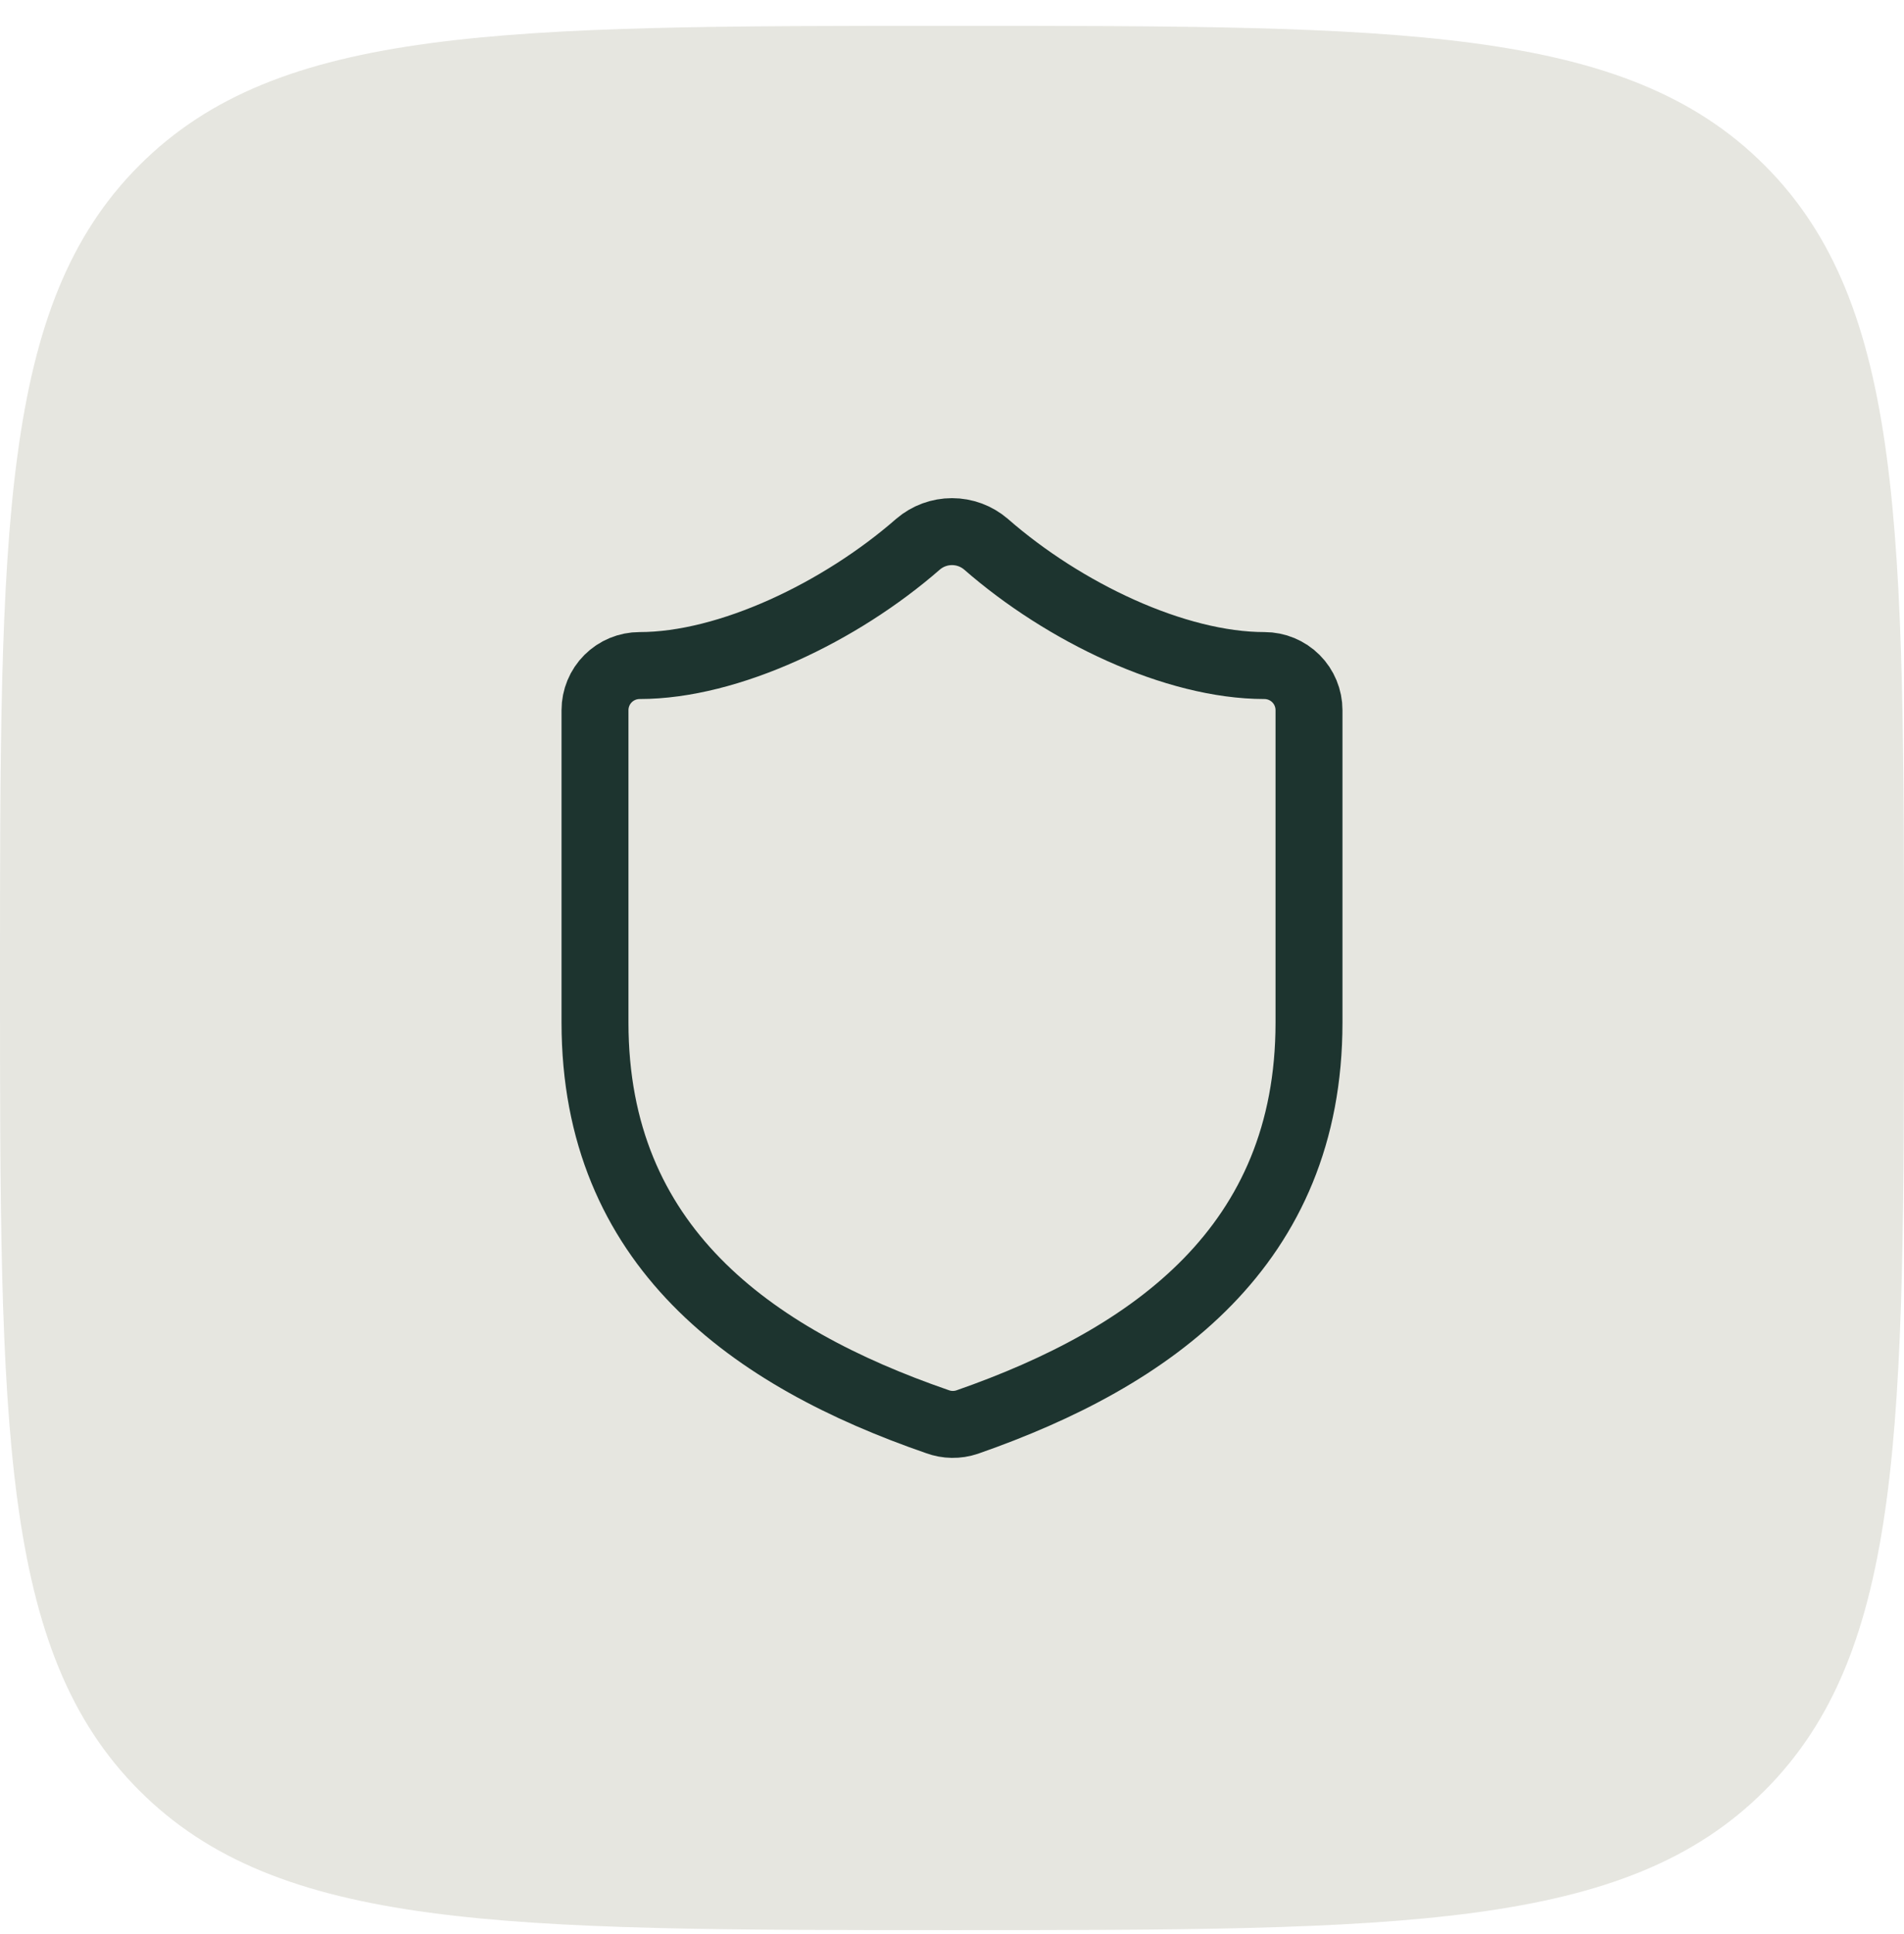 <svg width="64" height="65" viewBox="0 0 64 65" fill="none" xmlns="http://www.w3.org/2000/svg">
<path d="M0 32.868C0 17.783 0 10.24 4.686 5.554C9.373 0.868 16.915 0.868 32 0.868C47.085 0.868 54.627 0.868 59.314 5.554C64 10.24 64 17.783 64 32.868C64 47.953 64 55.495 59.314 60.181C54.627 64.868 47.085 64.868 32 64.868C16.915 64.868 9.373 64.868 4.686 60.181C0 55.495 0 47.953 0 32.868Z" fill="#E6E6E0"/>
<path d="M44 34.368C44 41.868 38.75 45.618 32.51 47.793C32.183 47.903 31.828 47.898 31.505 47.778C25.25 45.618 20 41.868 20 34.368V23.868C20 23.47 20.158 23.088 20.439 22.807C20.721 22.526 21.102 22.368 21.5 22.368C24.5 22.368 28.25 20.568 30.86 18.288C31.178 18.016 31.582 17.867 32 17.867C32.418 17.867 32.822 18.016 33.14 18.288C35.765 20.583 39.5 22.368 42.5 22.368C42.898 22.368 43.279 22.526 43.561 22.807C43.842 23.088 44 23.47 44 23.868V34.368Z" stroke="#1D342F" stroke-width="2.25" stroke-linecap="round" stroke-linejoin="round"/>
</svg>
